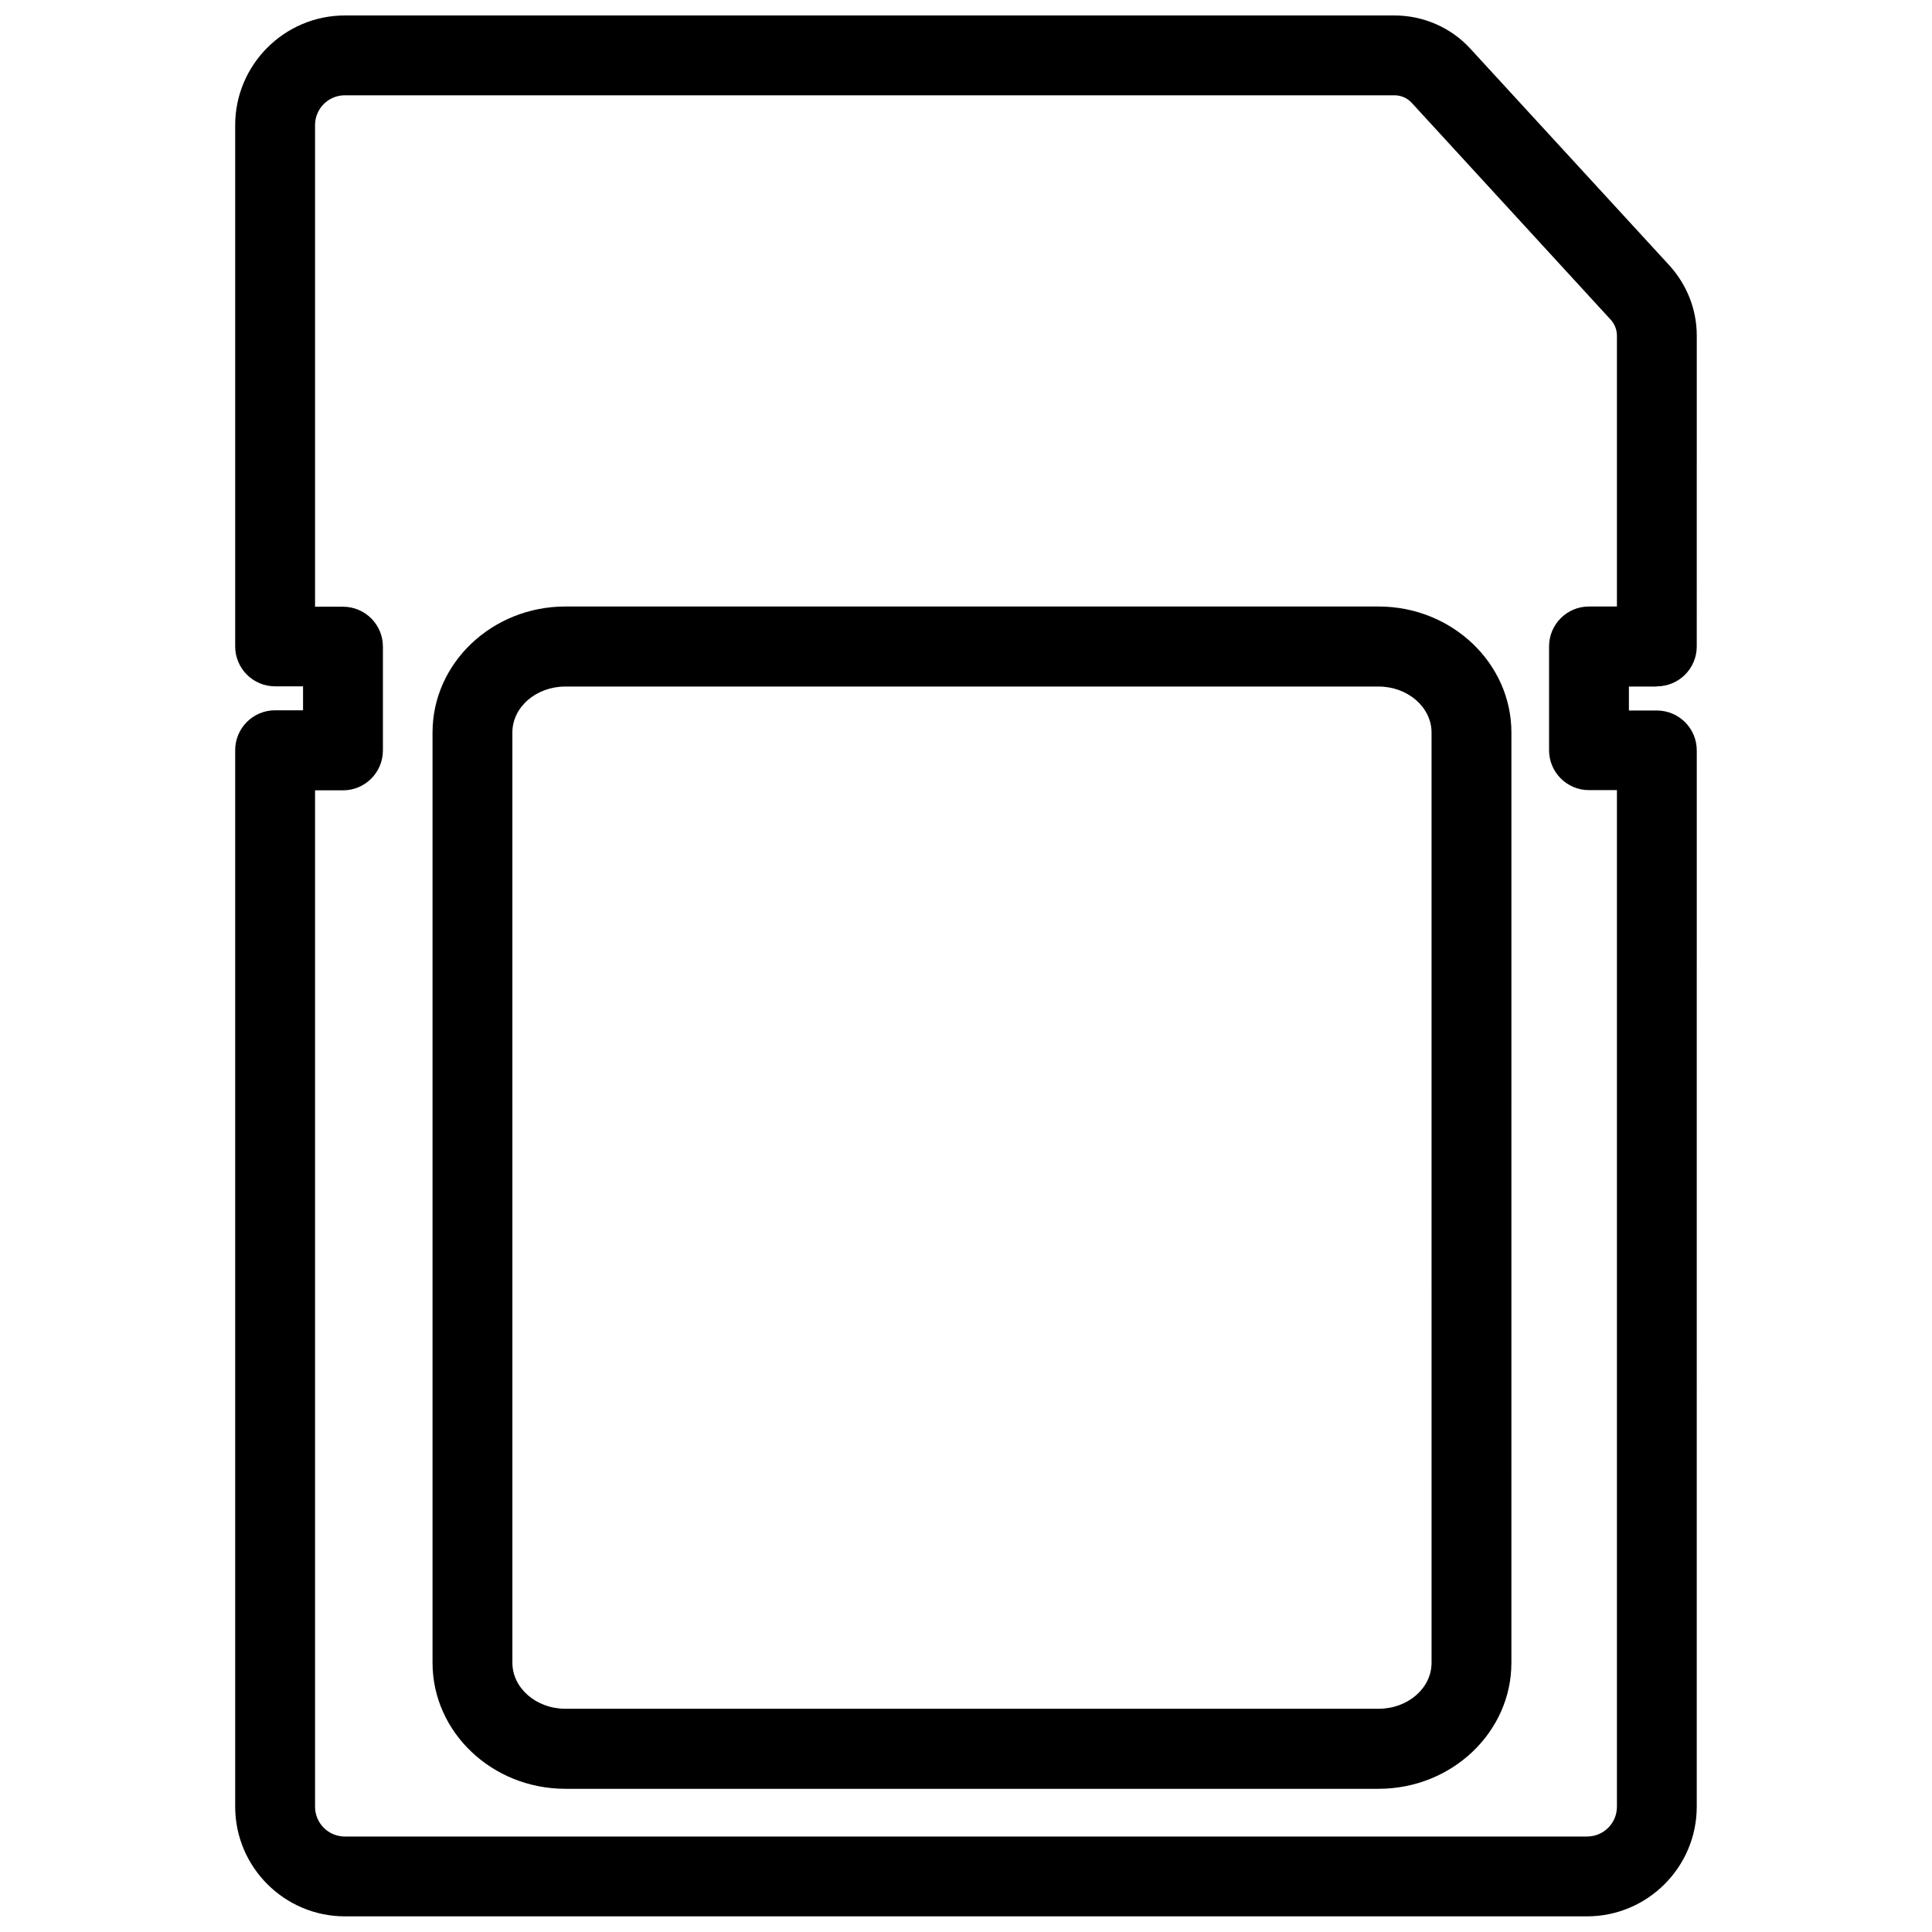 <?xml version="1.0" encoding="UTF-8"?>
<!-- Uploaded to: SVG Find, www.svgrepo.com, Generator: SVG Find Mixer Tools -->
<svg width="800px" height="800px" version="1.1" viewBox="144 144 512 512" xmlns="http://www.w3.org/2000/svg">
 <defs>
  <clipPath id="a">
   <path d="m206 148.09h388v503.81h-388z"/>
  </clipPath>
 </defs>
 <g clip-path="url(#a)">
  <path d="m583.08 325.89c5.844 0 10.578-4.734 10.578-10.578l0.004-82.375c0-6.852-2.57-13.402-7.203-18.539l-52.699-57.383c-5.141-5.695-12.547-8.918-20.203-8.918h-278.16c-16.02 0-29.07 13.047-29.07 29.07v138.14c0 5.844 4.734 10.578 10.578 10.578h7.406v6.348h-7.406c-5.844 0-10.578 4.734-10.578 10.578v279.97c0 16.02 13.047 29.07 29.07 29.07h329.19c16.02 0 29.07-13.047 29.07-29.07l0.004-279.91c0-5.844-4.734-10.578-10.578-10.578h-7.406v-6.348l7.402-0.004zm-10.578-21.16h-7.406c-5.844 0-10.578 4.734-10.578 10.578v27.508c0 5.844 4.734 10.578 10.578 10.578h7.406v269.39c0 4.383-3.527 7.91-7.91 7.91l-329.19 0.004c-4.383 0-7.91-3.527-7.91-7.91v-269.34h7.406c5.844 0 10.578-4.734 10.578-10.578v-27.508c0-5.844-4.734-10.578-10.578-10.578h-7.406v-127.62c0-4.383 3.527-7.91 7.91-7.91h278.15c1.762 0 3.375 0.707 4.586 2.016l52.699 57.434c1.059 1.16 1.664 2.672 1.664 4.231z"/>
 </g>
 <path d="m509.32 304.73h-215.48c-19.398 0-35.215 14.965-35.215 33.402v246.52c0 18.391 15.77 33.402 35.215 33.402h215.48c19.398 0 35.215-14.965 35.215-33.402l0.004-246.52c0-18.387-15.77-33.402-35.219-33.402zm14.059 279.92c0 6.75-6.297 12.191-14.055 12.191h-215.48c-7.758 0-14.055-5.492-14.055-12.191l-0.004-246.52c0-6.75 6.297-12.191 14.055-12.191h215.48c7.758 0 14.055 5.492 14.055 12.191z"/>
</svg>